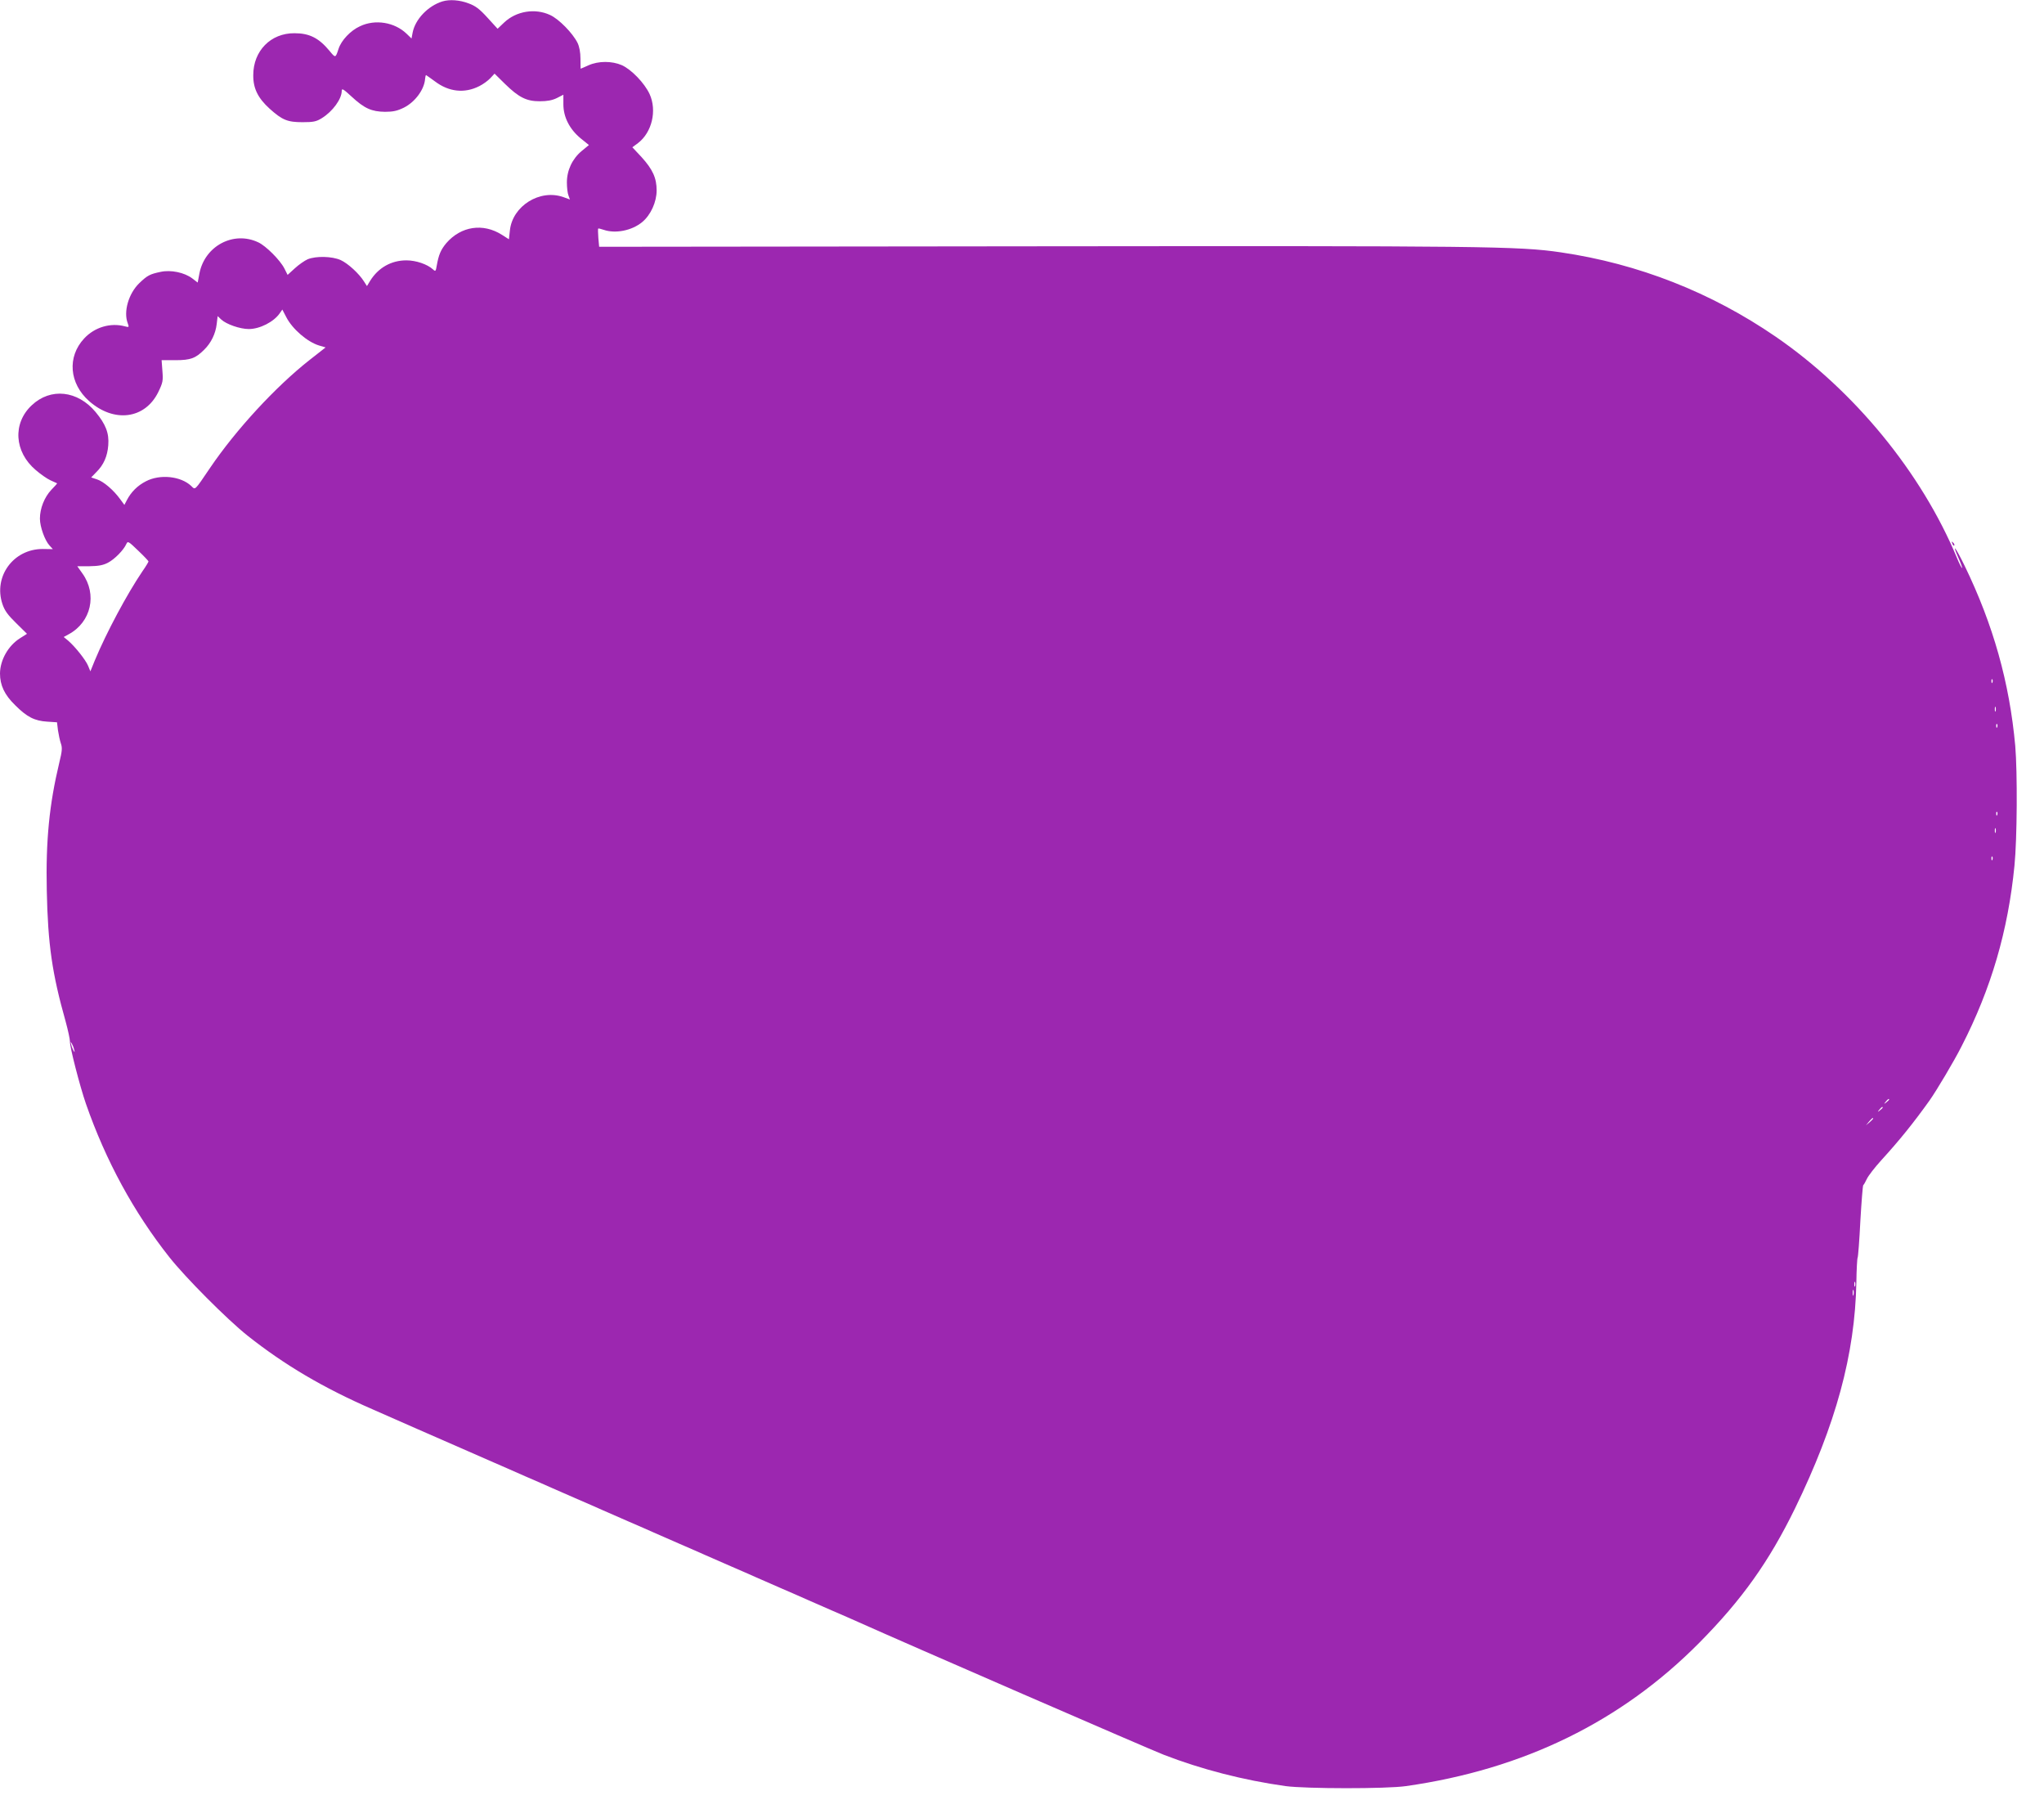 <?xml version="1.0" standalone="no"?>
<!DOCTYPE svg PUBLIC "-//W3C//DTD SVG 20010904//EN"
 "http://www.w3.org/TR/2001/REC-SVG-20010904/DTD/svg10.dtd">
<svg version="1.0" xmlns="http://www.w3.org/2000/svg"
 width="1280pt" height="1138pt" viewBox="0 0 1280 1138"
 preserveAspectRatio="xMidYMid meet">
<g transform="translate(0,1138) scale(0.1,-0.1)"
fill="#9c27b0" stroke="none">
<path d="M2770 11371 c-90 -28 -170 -112 -186 -195 l-7 -37 -31 30 c-75 72
-196 92 -291 47 -60 -27 -118 -89 -135 -142 -19 -58 -19 -58 -56 -13 -68 82
-127 111 -220 111 -149 1 -258 -111 -258 -262 -1 -84 30 -145 103 -211 79 -71
112 -84 206 -84 68 0 86 4 120 25 68 42 125 120 125 171 0 18 10 12 62 -36 80
-74 125 -94 209 -95 51 0 77 6 118 26 70 35 128 113 133 180 1 13 4 24 6 24 1
0 26 -18 55 -39 88 -67 187 -77 279 -30 24 12 54 34 69 50 l26 28 65 -64 c87
-85 135 -109 218 -109 47 0 78 6 107 20 l41 21 0 -60 c0 -80 39 -156 108 -213
l52 -42 -45 -37 c-59 -49 -93 -121 -93 -197 0 -31 4 -68 10 -82 l9 -25 -41 15
c-147 52 -319 -55 -335 -209 l-6 -55 -44 28 c-118 75 -256 54 -348 -52 -35
-42 -48 -73 -60 -141 -6 -36 -8 -38 -23 -24 -36 33 -107 57 -167 57 -95 0
-176 -46 -227 -128 l-20 -33 -18 28 c-31 50 -101 114 -147 135 -55 24 -153 26
-206 5 -20 -9 -56 -34 -81 -57 l-45 -41 -20 40 c-27 53 -116 142 -164 164
-154 73 -334 -22 -368 -194 l-11 -58 -34 26 c-49 37 -134 55 -198 41 -67 -14
-83 -22 -134 -71 -67 -65 -100 -179 -72 -251 9 -25 8 -26 -18 -19 -90 24 -189
-5 -255 -76 -107 -115 -94 -281 31 -392 156 -138 350 -113 433 56 29 60 31 71
26 133 l-5 67 86 0 c96 0 127 12 181 66 43 42 71 100 78 160 l6 50 22 -21 c32
-30 118 -60 173 -60 69 0 157 45 194 99 l16 23 25 -48 c38 -74 132 -155 205
-177 l41 -12 -102 -80 c-212 -167 -460 -436 -622 -675 -99 -146 -91 -138 -118
-112 -65 61 -195 75 -283 29 -53 -27 -93 -67 -120 -119 l-15 -29 -28 38 c-41
56 -103 109 -144 122 l-36 12 32 33 c46 45 70 100 75 169 6 75 -16 131 -79
207 -113 136 -282 154 -400 43 -121 -113 -110 -292 25 -406 29 -25 70 -54 92
-64 21 -9 40 -18 42 -19 1 0 -15 -19 -37 -41 -43 -46 -71 -116 -71 -180 0 -51
31 -137 60 -168 l21 -23 -64 1 c-183 0 -309 -172 -252 -344 14 -42 33 -68 86
-120 l68 -67 -44 -28 c-73 -46 -124 -135 -125 -220 0 -74 28 -134 95 -199 74
-74 121 -98 201 -103 l61 -4 6 -50 c4 -27 12 -64 18 -82 10 -28 8 -48 -10
-122 -62 -259 -85 -486 -78 -801 7 -335 33 -517 118 -818 15 -55 27 -111 27
-125 -2 -32 62 -280 100 -390 124 -356 299 -678 522 -960 101 -128 361 -389
490 -492 230 -182 472 -326 785 -462 72 -32 195 -86 275 -121 80 -35 224 -98
320 -140 96 -42 193 -85 215 -94 22 -10 90 -40 150 -66 61 -26 133 -58 160
-70 28 -12 100 -44 160 -70 61 -26 133 -58 160 -70 28 -12 100 -44 160 -70 61
-26 133 -58 160 -70 28 -12 100 -44 160 -70 61 -26 133 -58 160 -70 28 -12
100 -44 160 -70 61 -26 133 -58 160 -70 28 -12 100 -44 160 -70 61 -26 133
-58 160 -70 28 -12 100 -44 160 -70 61 -26 133 -58 160 -70 294 -132 1827
-798 1913 -831 235 -91 498 -159 762 -196 126 -17 632 -18 755 0 737 105 1348
404 1837 898 267 270 435 506 598 839 257 528 376 965 385 1417 1 80 5 150 8
155 3 5 11 108 17 229 7 120 15 221 18 224 4 3 14 21 23 40 9 19 49 71 89 115
116 127 202 234 303 375 45 64 153 245 201 340 185 360 291 723 331 1130 17
170 19 584 5 750 -36 397 -138 759 -317 1128 -57 117 -83 150 -38 47 14 -31
24 -59 22 -61 -2 -2 -17 26 -32 63 -222 534 -643 1047 -1135 1385 -405 278
-861 457 -1345 528 -263 39 -491 41 -3311 38 l-2712 -3 -5 55 c-2 30 -3 57 -1
59 2 2 17 -2 35 -8 73 -25 176 -5 241 49 53 44 90 125 90 198 0 78 -25 132
-95 209 l-57 61 35 26 c88 67 120 204 73 307 -32 69 -114 154 -174 181 -62 27
-147 27 -209 -1 -26 -12 -48 -21 -49 -21 0 0 -1 28 -1 63 0 39 -7 75 -18 98
-30 61 -117 150 -172 175 -94 44 -212 25 -288 -47 l-41 -39 -63 69 c-50 55
-75 74 -119 90 -55 21 -118 26 -164 12z m-1840 -3506 c0 -3 -17 -32 -39 -63
-96 -142 -224 -381 -297 -556 l-28 -69 -14 34 c-15 37 -81 120 -125 158 l-28
23 31 17 c141 76 180 250 86 381 l-32 45 75 0 c58 1 86 6 117 22 42 22 98 79
115 117 9 20 13 18 74 -41 36 -34 65 -65 65 -68z m11547 -757 c-3 -8 -6 -5 -6
6 -1 11 2 17 5 13 3 -3 4 -12 1 -19z m20 -180 c-3 -7 -5 -2 -5 12 0 14 2 19 5
13 2 -7 2 -19 0 -25z m10 -100 c-3 -8 -6 -5 -6 6 -1 11 2 17 5 13 3 -3 4 -12
1 -19z m0 -550 c-3 -8 -6 -5 -6 6 -1 11 2 17 5 13 3 -3 4 -12 1 -19z m-10
-110 c-3 -7 -5 -2 -5 12 0 14 2 19 5 13 2 -7 2 -19 0 -25z m-20 -170 c-3 -8
-6 -5 -6 6 -1 11 2 17 5 13 3 -3 4 -12 1 -19z m-12013 -1188 c5 -17 4 -20 -2
-10 -5 8 -13 26 -16 40 -5 17 -4 20 2 10 5 -8 13 -26 16 -40z m11366 -314 c0
-2 -8 -10 -17 -17 -16 -13 -17 -12 -4 4 13 16 21 21 21 13z m-40 -50 c0 -2 -8
-10 -17 -17 -16 -13 -17 -12 -4 4 13 16 21 21 21 13z m-60 -69 c0 -2 -10 -12
-22 -23 l-23 -19 19 23 c18 21 26 27 26 19z m-113 -1049 c-3 -7 -5 -2 -5 12 0
14 2 19 5 13 2 -7 2 -19 0 -25z m-10 -55 c-3 -10 -5 -4 -5 12 0 17 2 24 5 18
2 -7 2 -21 0 -30z"/>
<path d="M12226 7977 c3 -10 9 -15 12 -12 3 3 0 11 -7 18 -10 9 -11 8 -5 -6z"/>
</g>
</svg>
